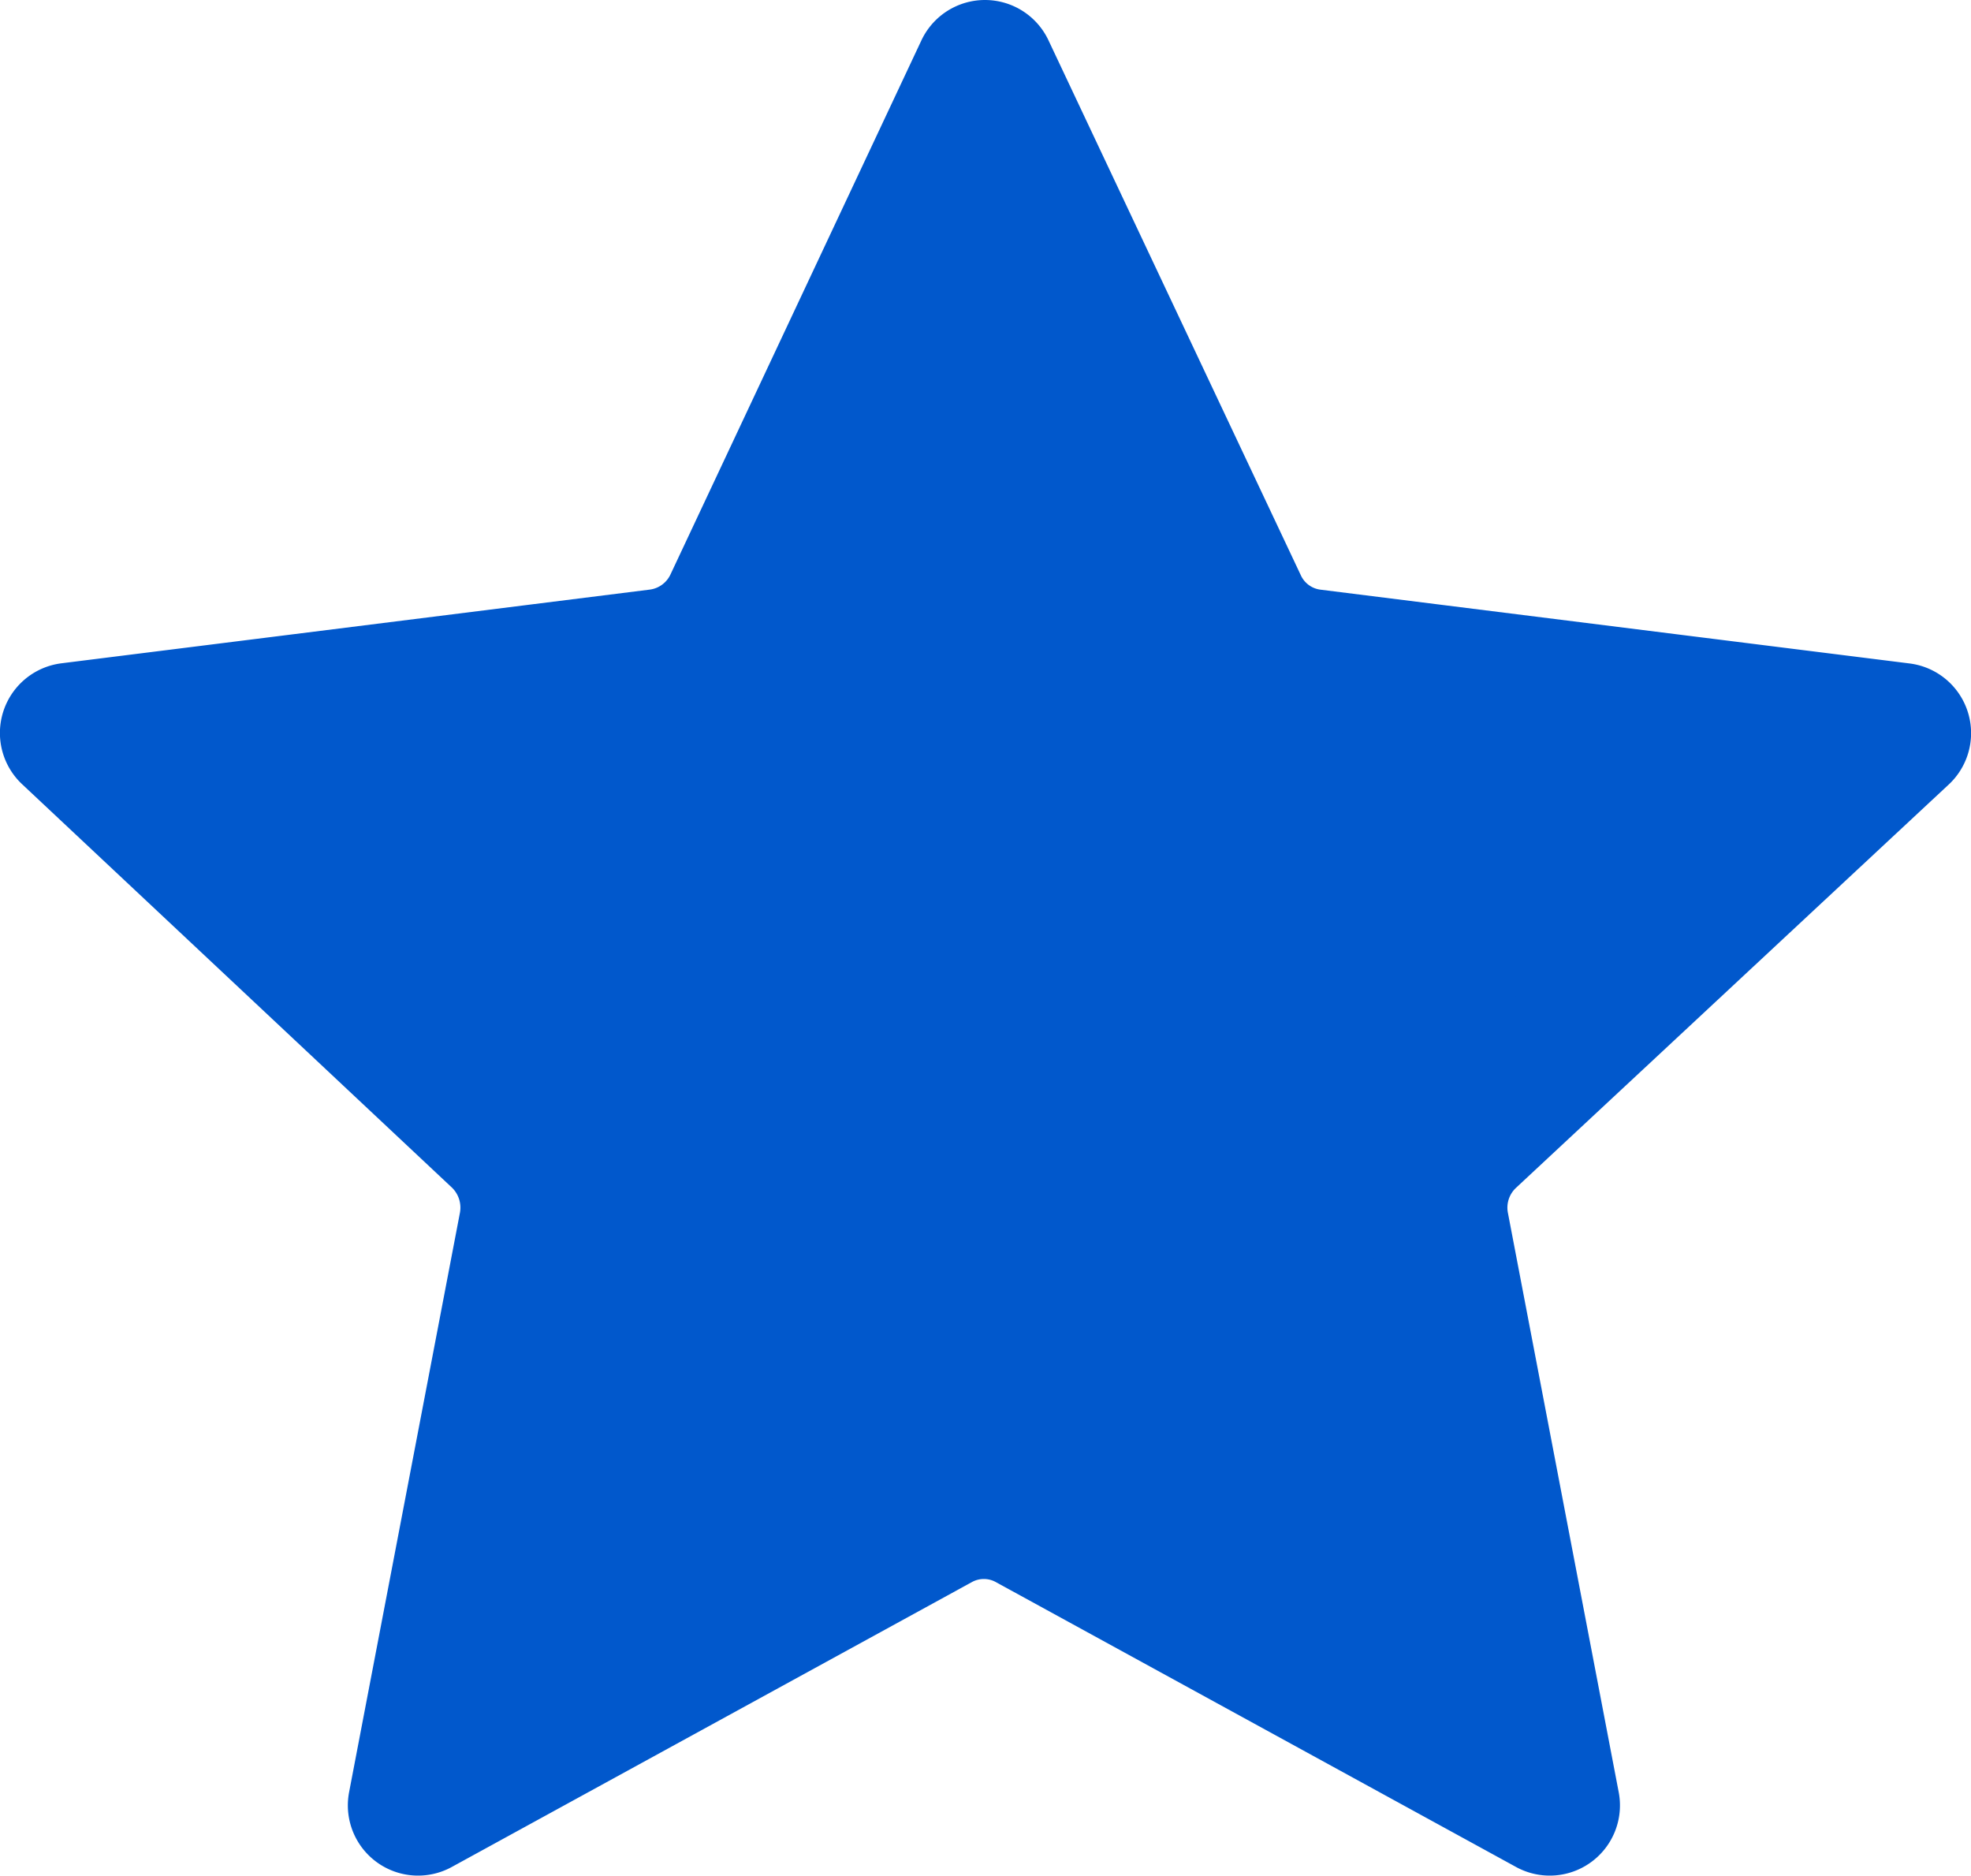 <svg xmlns="http://www.w3.org/2000/svg" width="25.266" height="24.039" viewBox="0 0 25.266 24.039">
  <path id="_角形_7" d="M12.767,1,16,7.852a1.221,1.221,0,0,0,.97.7l7.538.944L18.96,14.666a1.247,1.247,0,0,0-.375,1.138l1.422,7.434-6.659-3.646a1.218,1.218,0,0,0-1.19,0L5.5,23.238,6.923,15.8a1.258,1.258,0,0,0-.375-1.138L1.04,9.494l7.538-.944a1.241,1.241,0,0,0,.97-.7Z" transform="translate(-0.141 -0.1)" fill="#0158cc" stroke="#0158cc" stroke-linecap="round" stroke-linejoin="round" stroke-width="1.8"/>
</svg>

